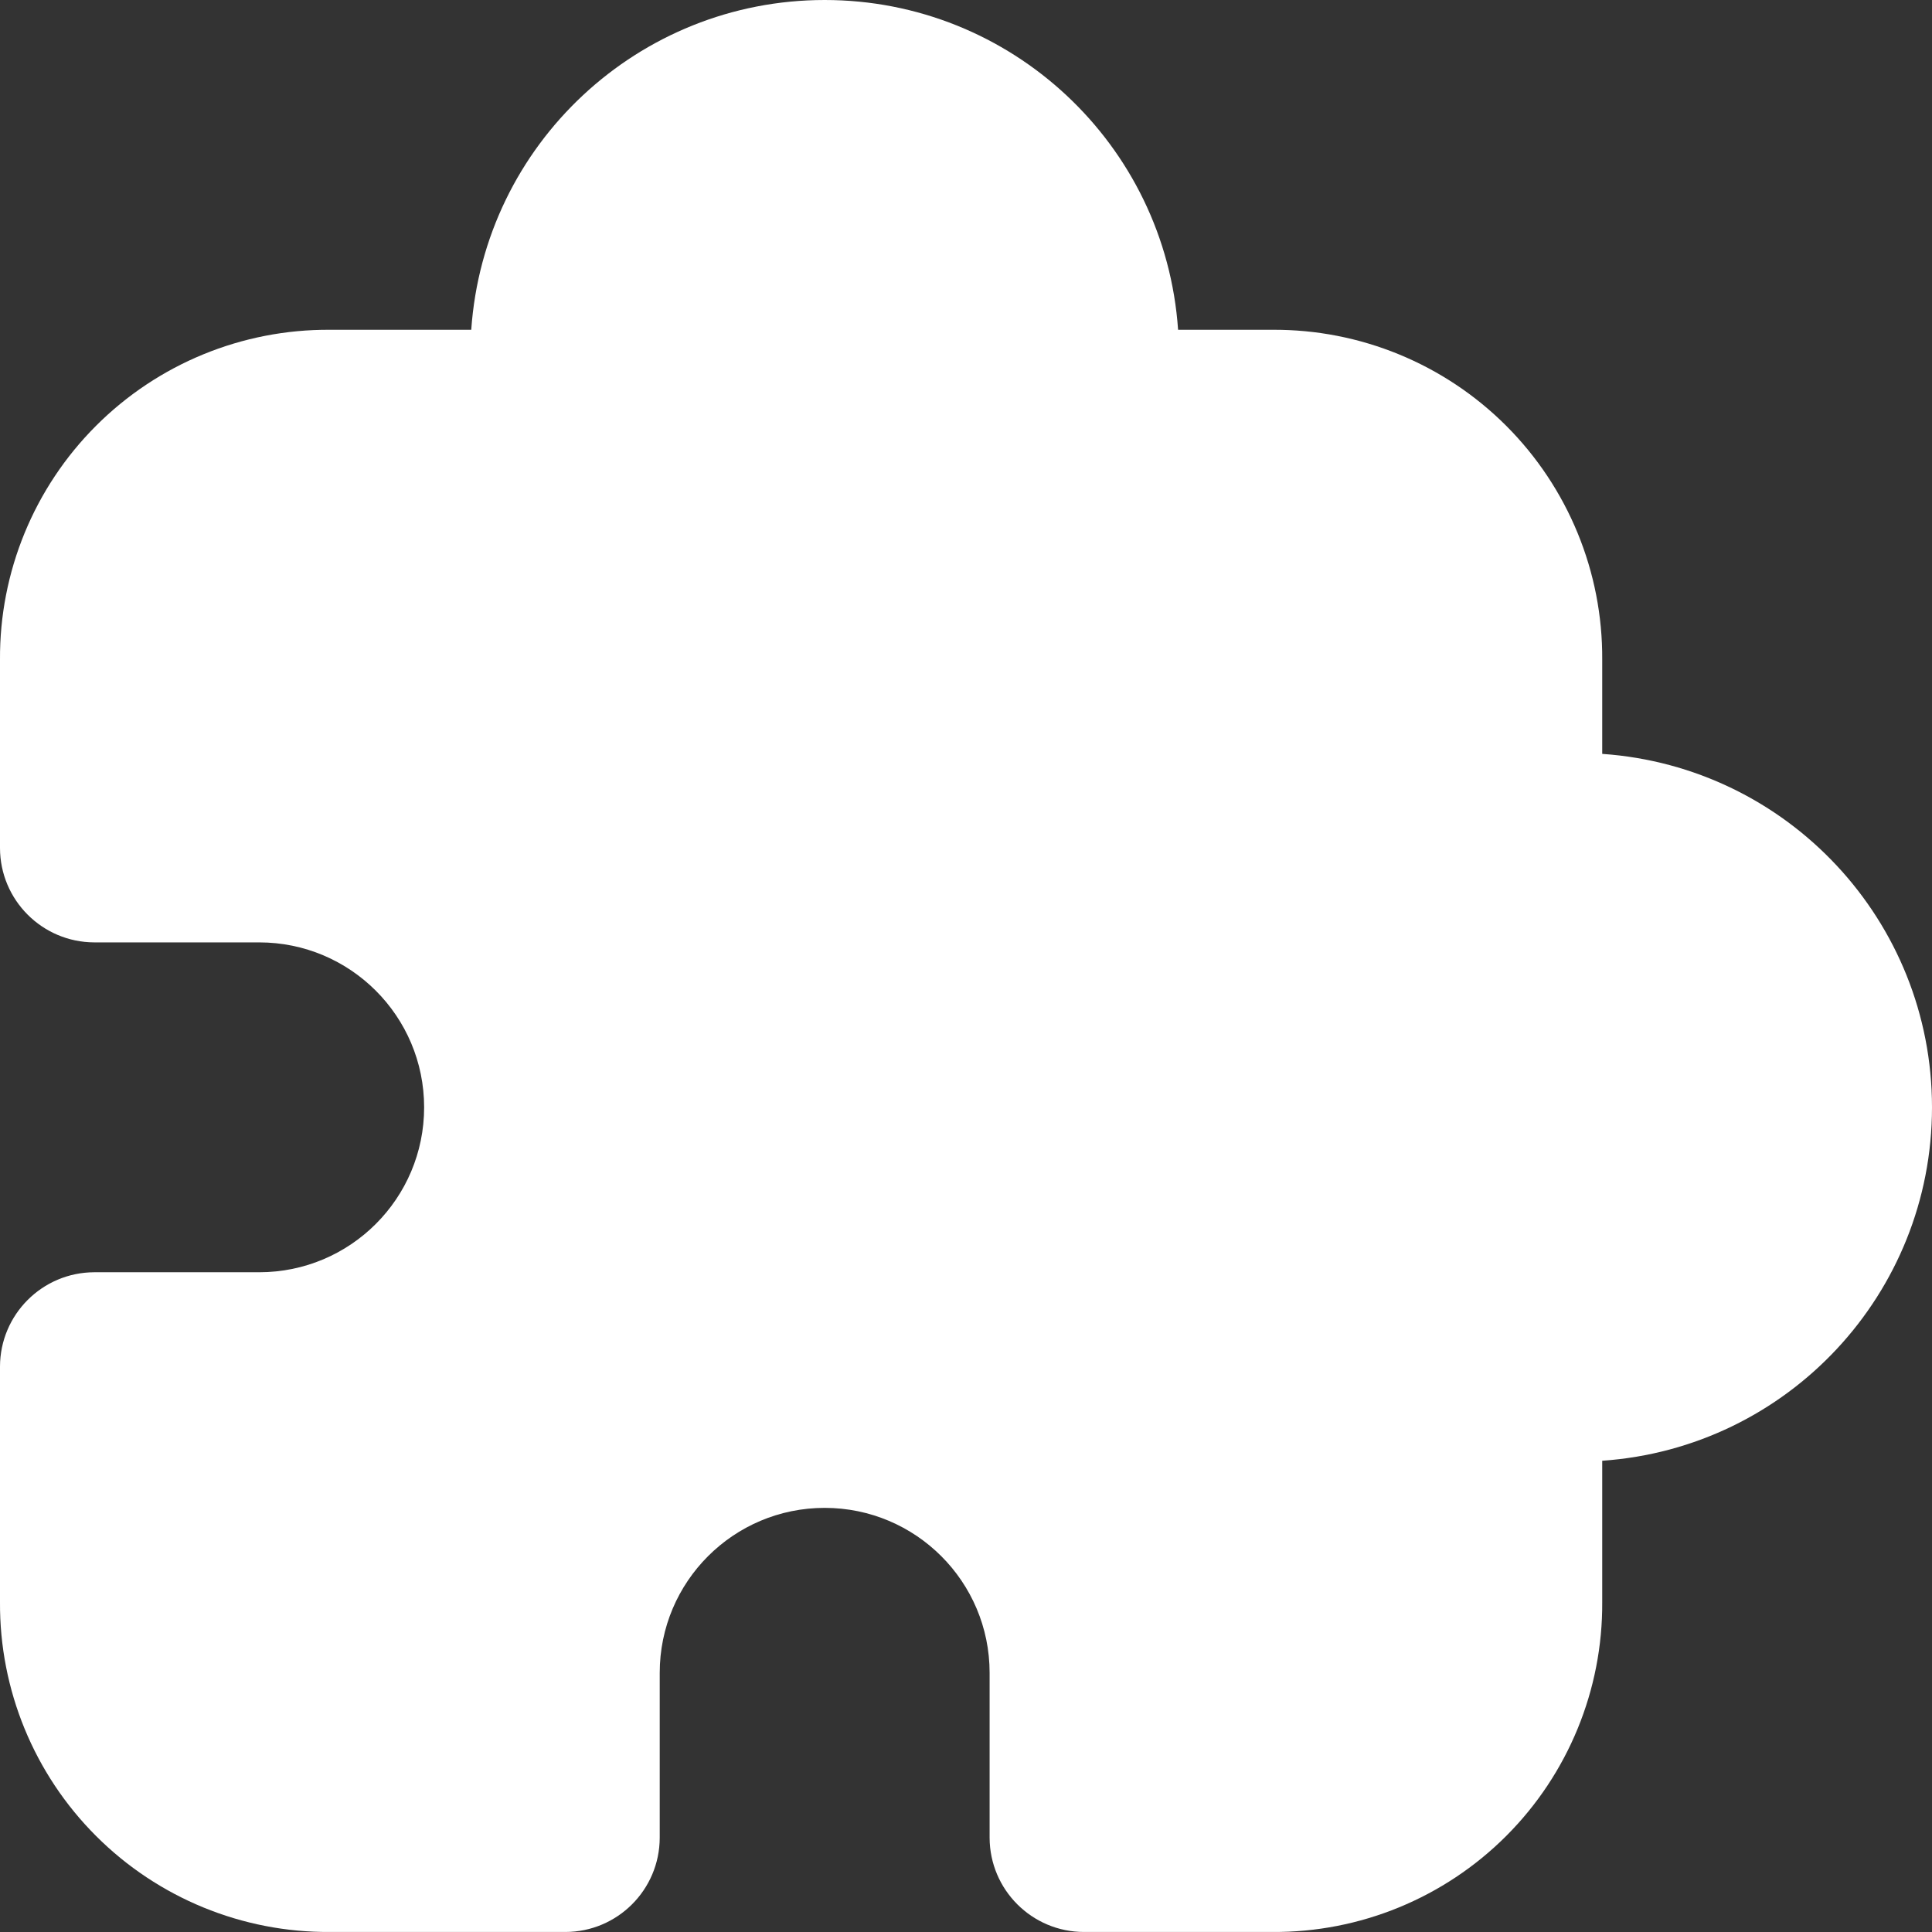 <svg width="72" height="72" viewBox="0 0 72 72" fill="none" xmlns="http://www.w3.org/2000/svg" xmlns:xlink="http://www.w3.org/1999/xlink">
	<rect x="0" y="0" width="72" height="72" fill="#333333" stroke="none"/>
	<desc>
			Created with Pixso.
	</desc>
	<g>
		<path d="M47.417 71.999L40.392 71.999C38.455 71.994 36.886 70.425 36.88 68.487L36.88 62.341C36.88 58.946 34.128 56.194 30.733 56.194C27.338 56.194 24.586 58.946 24.586 62.341L24.586 68.487C24.581 70.425 23.012 71.994 21.074 71.999L12.293 71.999C9.027 72.02 5.888 70.731 3.579 68.421C1.269 66.112 -0.02 62.973 0 59.706L0 50.925C0.006 48.988 1.575 47.419 3.513 47.413L9.659 47.413C13.054 47.413 15.806 44.661 15.806 41.267C15.806 37.872 13.054 35.12 9.659 35.12L3.513 35.12C1.575 35.114 0.006 33.545 0 31.608L0 24.583C-0.02 21.317 1.269 18.178 3.579 15.868C5.888 13.558 9.027 12.27 12.293 12.29L17.562 12.29C18.041 5.369 23.796 0 30.733 0C37.67 0 43.425 5.369 43.904 12.29L47.417 12.29C50.683 12.27 53.822 13.558 56.132 15.868C58.441 18.178 59.73 21.317 59.71 24.583L59.71 28.095C66.631 28.575 72 34.329 72 41.267C72 48.204 66.631 53.958 59.71 54.438L59.71 59.706C59.73 62.973 58.441 66.112 56.132 68.421C53.822 70.731 50.683 72.02 47.417 71.999Z" fill-rule="evenodd" fill="#FFFFFF"/>
	</g>
	<defs>
		<filter id="filter_1_2635_dd" x="0" y="0" width="72" height="72" filterUnits="userSpaceOnUse" color-interpolation-filters="sRGB">
			<feFlood flood-opacity="0" result="BackgroundImageFix"/>
			<feGaussianBlur in="BackgroundImage" stdDeviation="9.061"/>
			<feComposite in2="SourceAlpha" operator="in" result="effect_backgroundBlur_1"/>
			<feBlend mode="normal" in="SourceGraphic" in2="effect_backgroundBlur_1" result="shape"/>
			<feColorMatrix in="SourceAlpha" type="matrix" values="0 0 0 0 0 0 0 0 0 0 0 0 0 0 0 0 0 0 127 0" result="hardAlpha"/>
			<feOffset dx="0" dy="1"/>
			<feGaussianBlur stdDeviation="0.333"/>
			<feComposite in2="hardAlpha" operator="arithmetic" k2="-1" k3="1"/>
			<feColorMatrix type="matrix" values="0 0 0 0 1 0 0 0 0 1 0 0 0 0 1 0 0 0 0.2 0"/>
			<feBlend mode="normal" in2="shape" result="effect_innerShadow_2"/>
		</filter>
	</defs>
</svg>
